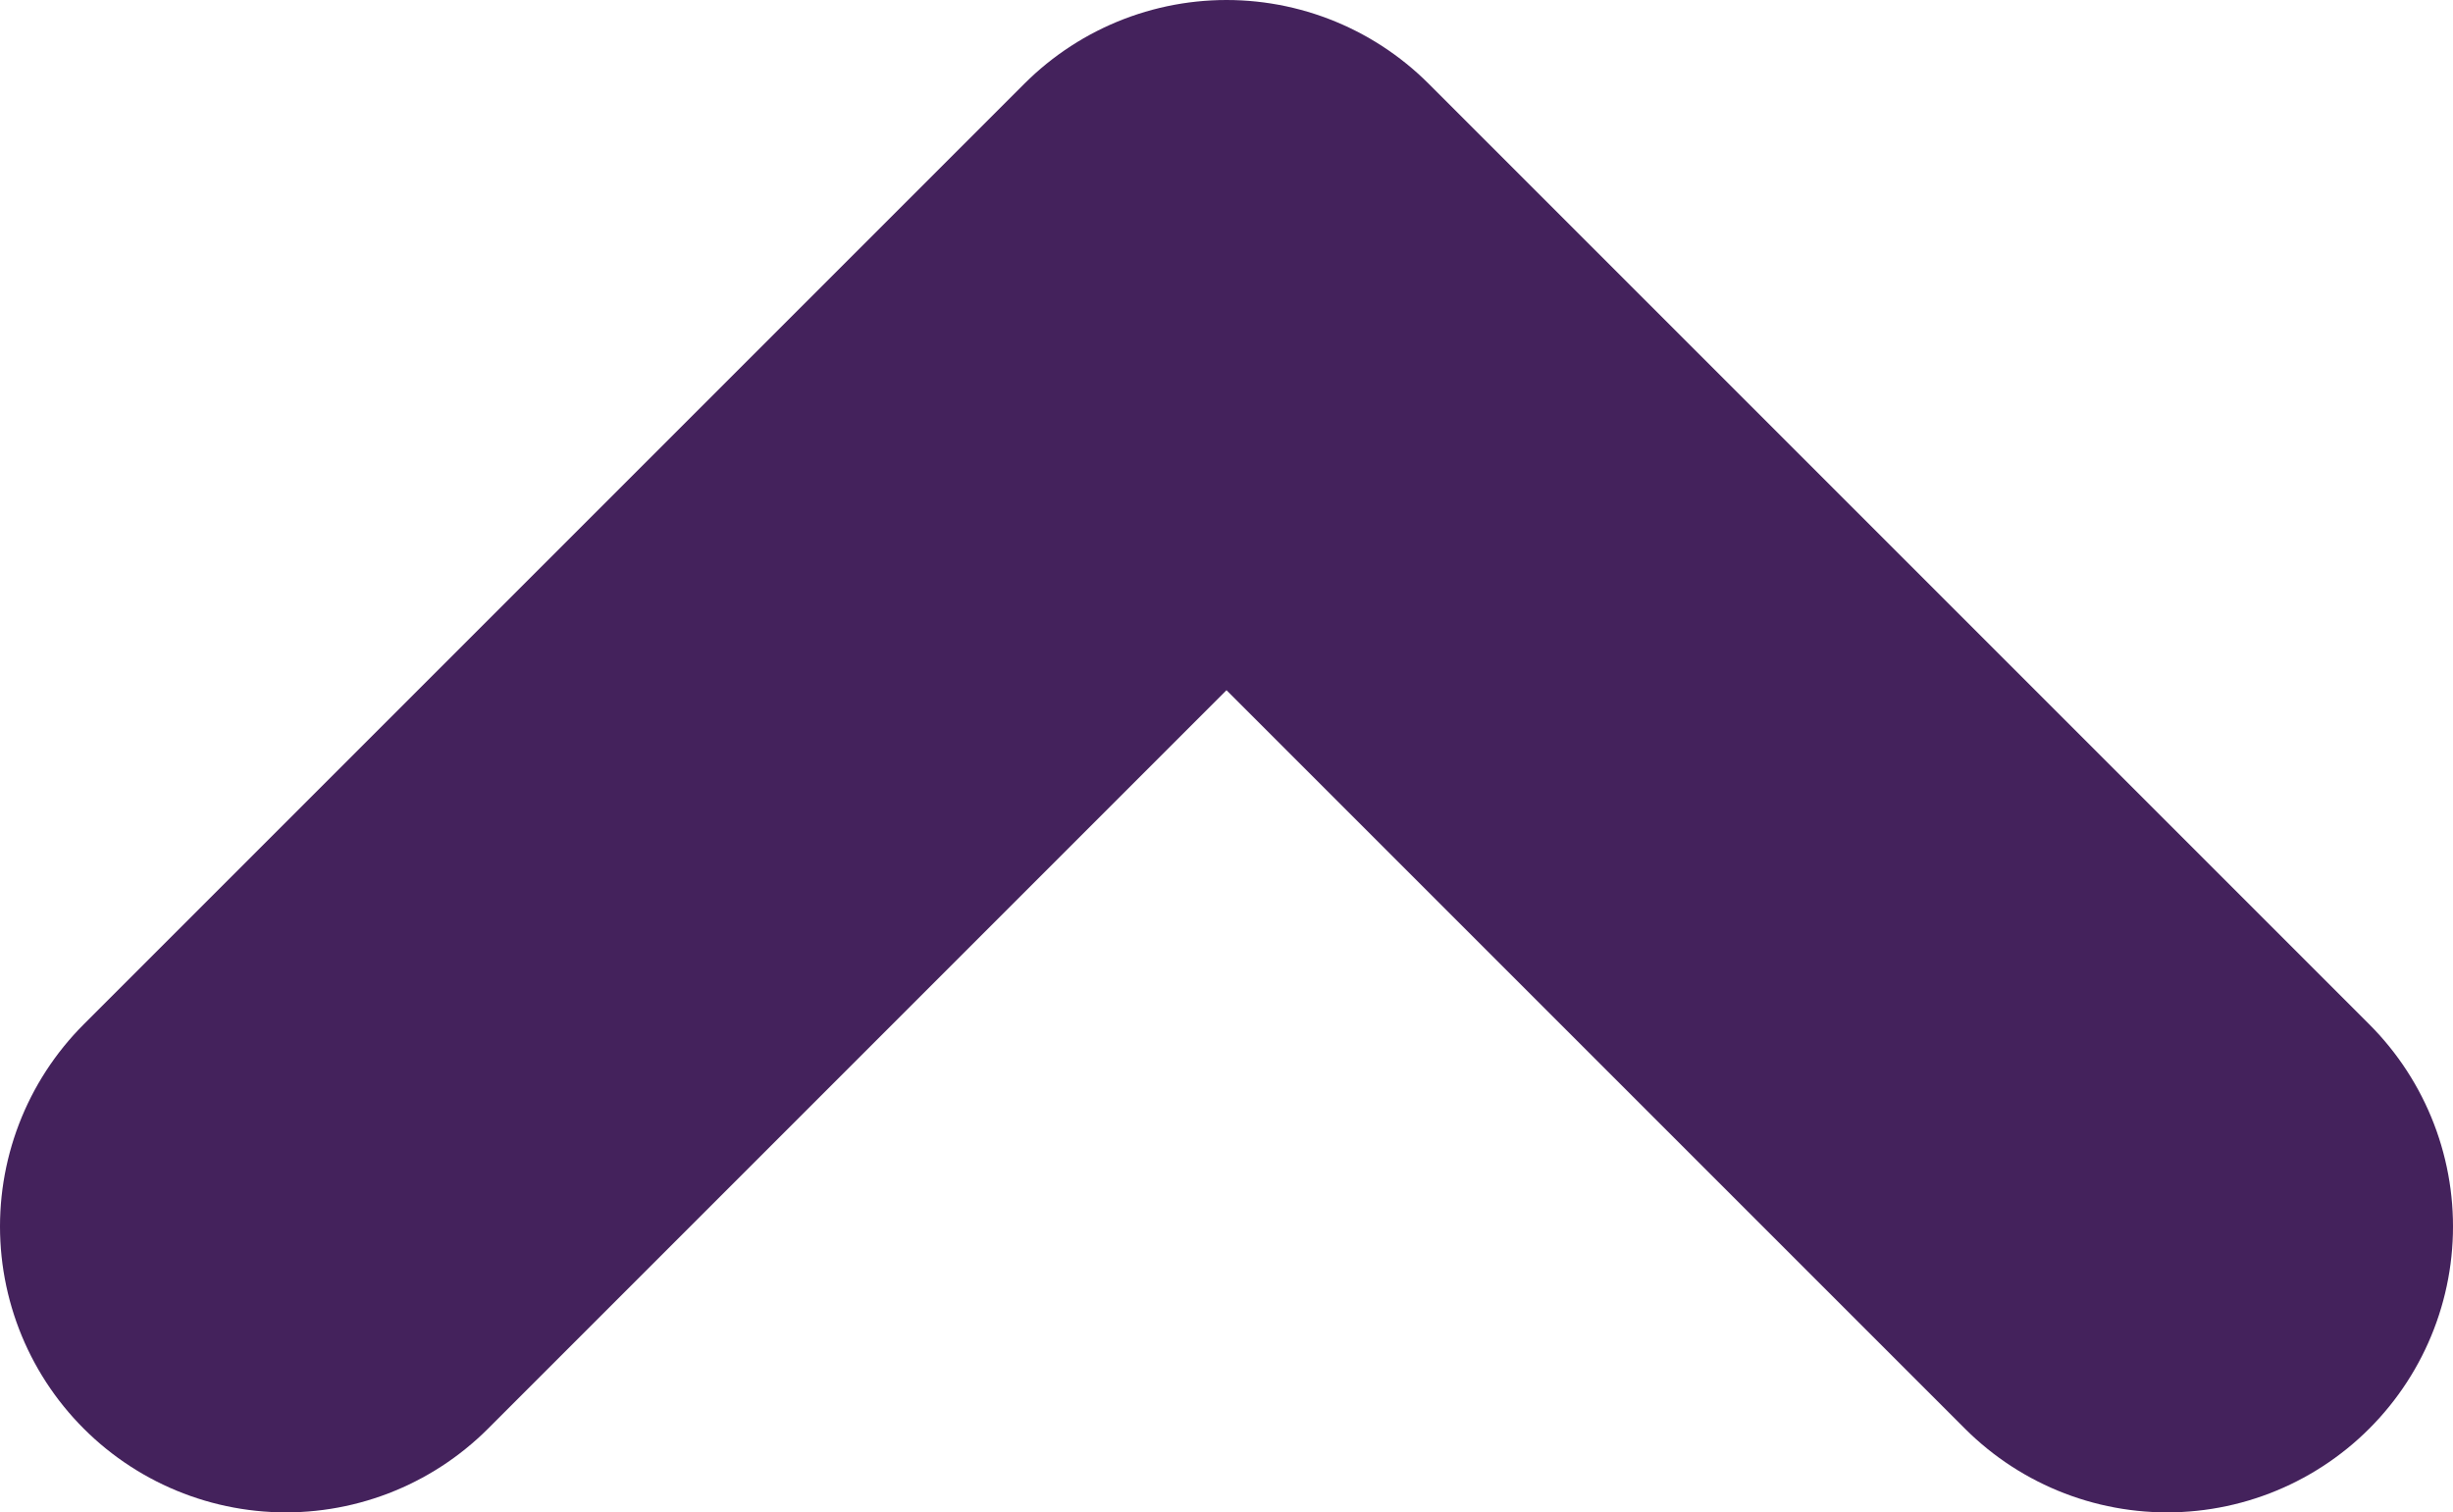<?xml version="1.0" encoding="UTF-8"?><svg id="Layer_1" xmlns="http://www.w3.org/2000/svg" viewBox="0 0 8.58 5.29"><path id="Path_2_Copy" d="M7.58,4.29l-3.29-3.29-3.29,3.29" fill="none" stroke="#44225c" stroke-linecap="round" stroke-linejoin="round" stroke-width="2"/></svg>